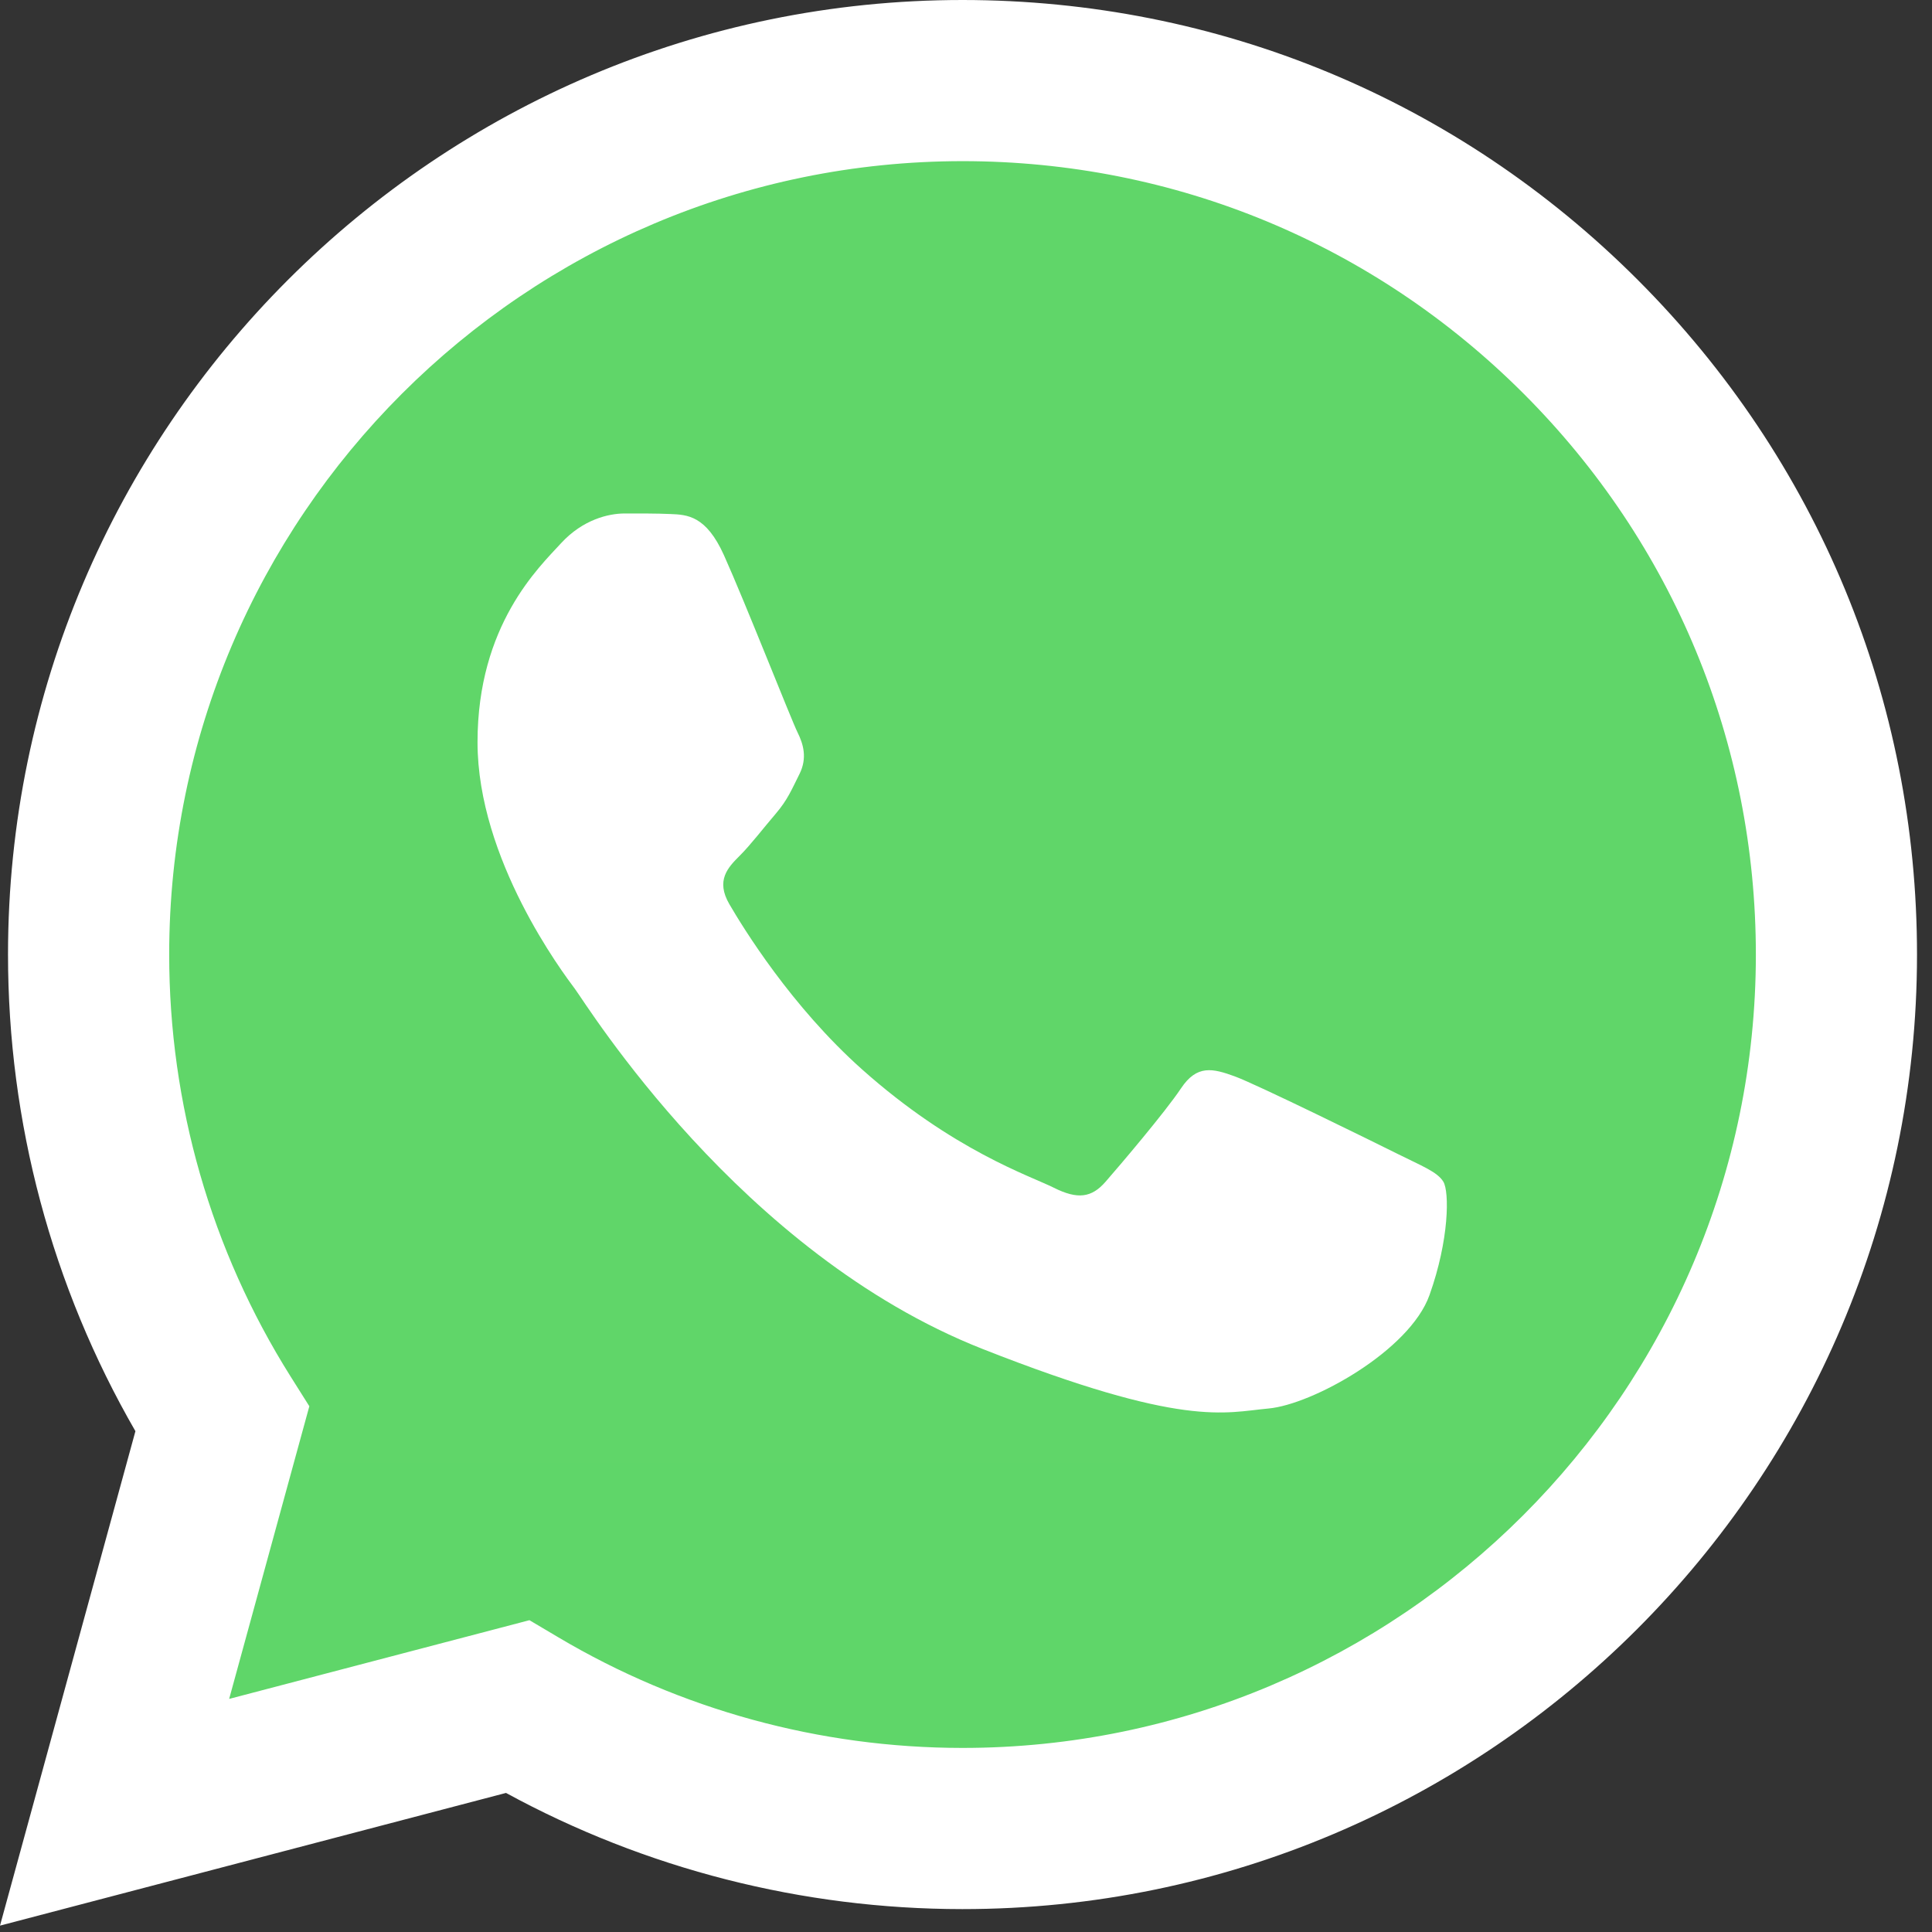 <svg width="54" height="54" viewBox="0 0 54 54" fill="none" xmlns="http://www.w3.org/2000/svg">
<rect x="0" y="0" width="54" height="54" fill="#333333" stroke="none"/>
<g clip-path="url(#clip0_9446_732)">
<path d="M1.143 26.677C1.142 31.214 2.328 35.644 4.582 39.549L0.928 52.89L14.581 49.31C18.357 51.366 22.588 52.443 26.888 52.443H26.899C41.093 52.443 52.647 40.893 52.653 26.697C52.656 19.818 49.98 13.349 45.117 8.482C40.255 3.616 33.788 0.935 26.898 0.932C12.703 0.932 1.15 12.481 1.144 26.677" fill="url(#paint0_linear_9446_732)"/>
<path d="M0.224 26.669C0.222 31.369 1.45 35.957 3.785 40.002L0 53.822L14.143 50.113C18.04 52.238 22.427 53.358 26.891 53.36H26.903C41.606 53.36 53.575 41.394 53.581 26.69C53.584 19.564 50.811 12.862 45.774 7.821C40.737 2.781 34.039 0.003 26.903 0C12.197 0 0.23 11.964 0.224 26.669ZM8.646 39.305L8.118 38.467C5.899 34.937 4.727 30.858 4.729 26.67C4.733 14.448 14.68 4.504 26.911 4.504C32.834 4.507 38.401 6.816 42.588 11.005C46.775 15.195 49.078 20.765 49.077 26.688C49.072 38.91 39.124 48.855 26.903 48.855H26.894C22.915 48.853 19.012 47.785 15.608 45.765L14.798 45.285L6.405 47.485L8.646 39.305Z" fill="url(#paint1_linear_9446_732)"/>
<path d="M20.235 15.519C19.735 14.409 19.21 14.386 18.735 14.367C18.346 14.35 17.902 14.352 17.457 14.352C17.013 14.352 16.291 14.519 15.68 15.185C15.069 15.853 13.347 17.465 13.347 20.745C13.347 24.024 15.736 27.194 16.069 27.639C16.402 28.084 20.68 35.029 27.456 37.701C33.087 39.921 34.233 39.48 35.455 39.368C36.677 39.258 39.399 37.756 39.954 36.2C40.51 34.643 40.51 33.309 40.343 33.031C40.177 32.753 39.732 32.586 39.066 32.253C38.399 31.92 35.121 30.307 34.51 30.084C33.899 29.862 33.455 29.751 33.01 30.419C32.566 31.085 31.289 32.586 30.9 33.031C30.512 33.476 30.122 33.532 29.456 33.198C28.789 32.864 26.642 32.161 24.095 29.89C22.113 28.123 20.776 25.941 20.387 25.274C19.998 24.607 20.345 24.246 20.679 23.914C20.979 23.615 21.346 23.135 21.68 22.746C22.012 22.357 22.123 22.079 22.345 21.635C22.568 21.19 22.456 20.8 22.29 20.467C22.123 20.134 20.828 16.837 20.235 15.519Z" fill="white"/>
</g>
<defs>
<linearGradient id="paint0_linear_9446_732" x1="2587.2" y1="5196.76" x2="2587.2" y2="0.932" gradientUnits="userSpaceOnUse">
<stop stop-color="#1FAF38"/>
<stop offset="1" stop-color="#60D669"/>
</linearGradient>
<linearGradient id="paint1_linear_9446_732" x1="2679.07" y1="5382.15" x2="2679.07" y2="0" gradientUnits="userSpaceOnUse">
<stop stop-color="#F9F9F9"/>
<stop offset="1" stop-color="white"/>
</linearGradient>
<clipPath id="clip0_9446_732">
<rect width="53.581" height="54" fill="white"/>
</clipPath>
</defs>
</svg>
